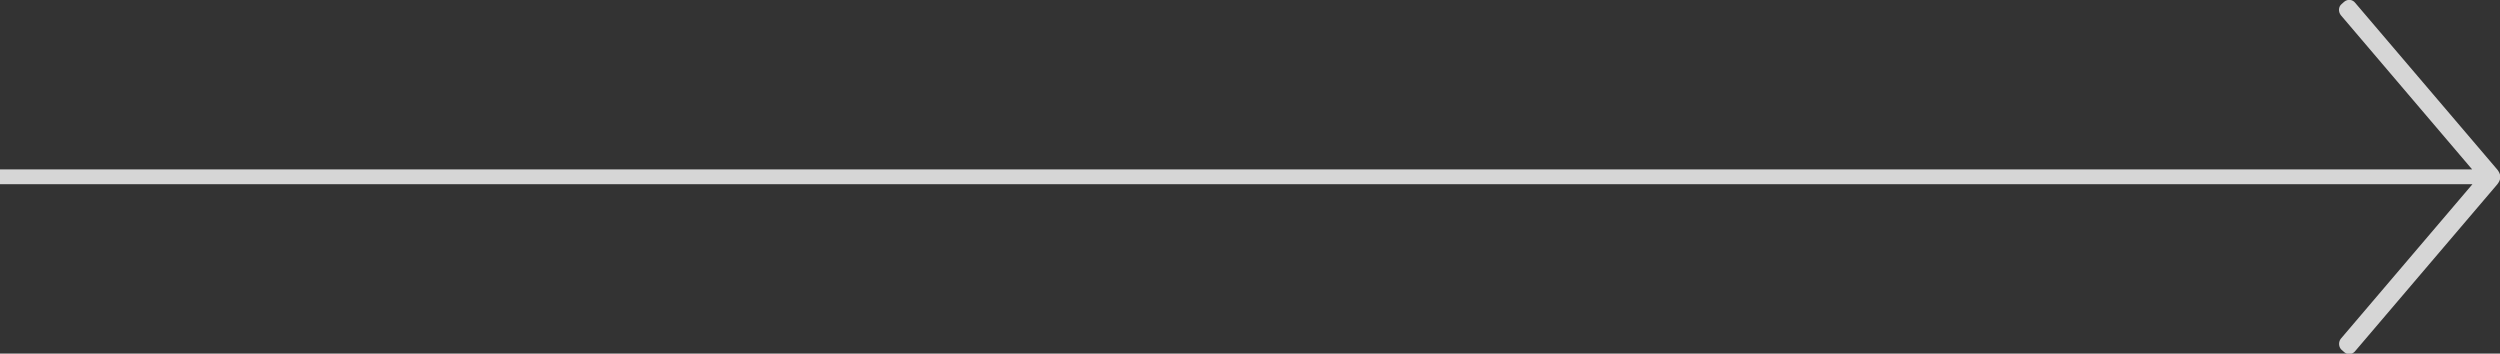<?xml version="1.0" encoding="UTF-8"?><svg id="_レイヤー_2" xmlns="http://www.w3.org/2000/svg" viewBox="0 0 86.18 12.19"><rect x="0" y="0" width="86.18" height="12.19" fill="#333333" stroke="none"/><defs><style>.cls-1{fill:#fff;opacity:.8;stroke-width:0px;}</style></defs><g id="_レイヤー_4"><path class="cls-1" d="M0,5.84h85.22s-4.53-5.32-4.53-5.32c-.09-.12-.08-.29.03-.38l.09-.08c.12-.1.29-.08.38.04l4.9,5.75c.05.07.1.14.1.25s-.05.18-.1.25l-4.9,5.75c-.09.12-.26.14-.38.04l-.09-.08c-.1-.09-.12-.26-.03-.38l4.54-5.33H0v-.5Z"/></g></svg>